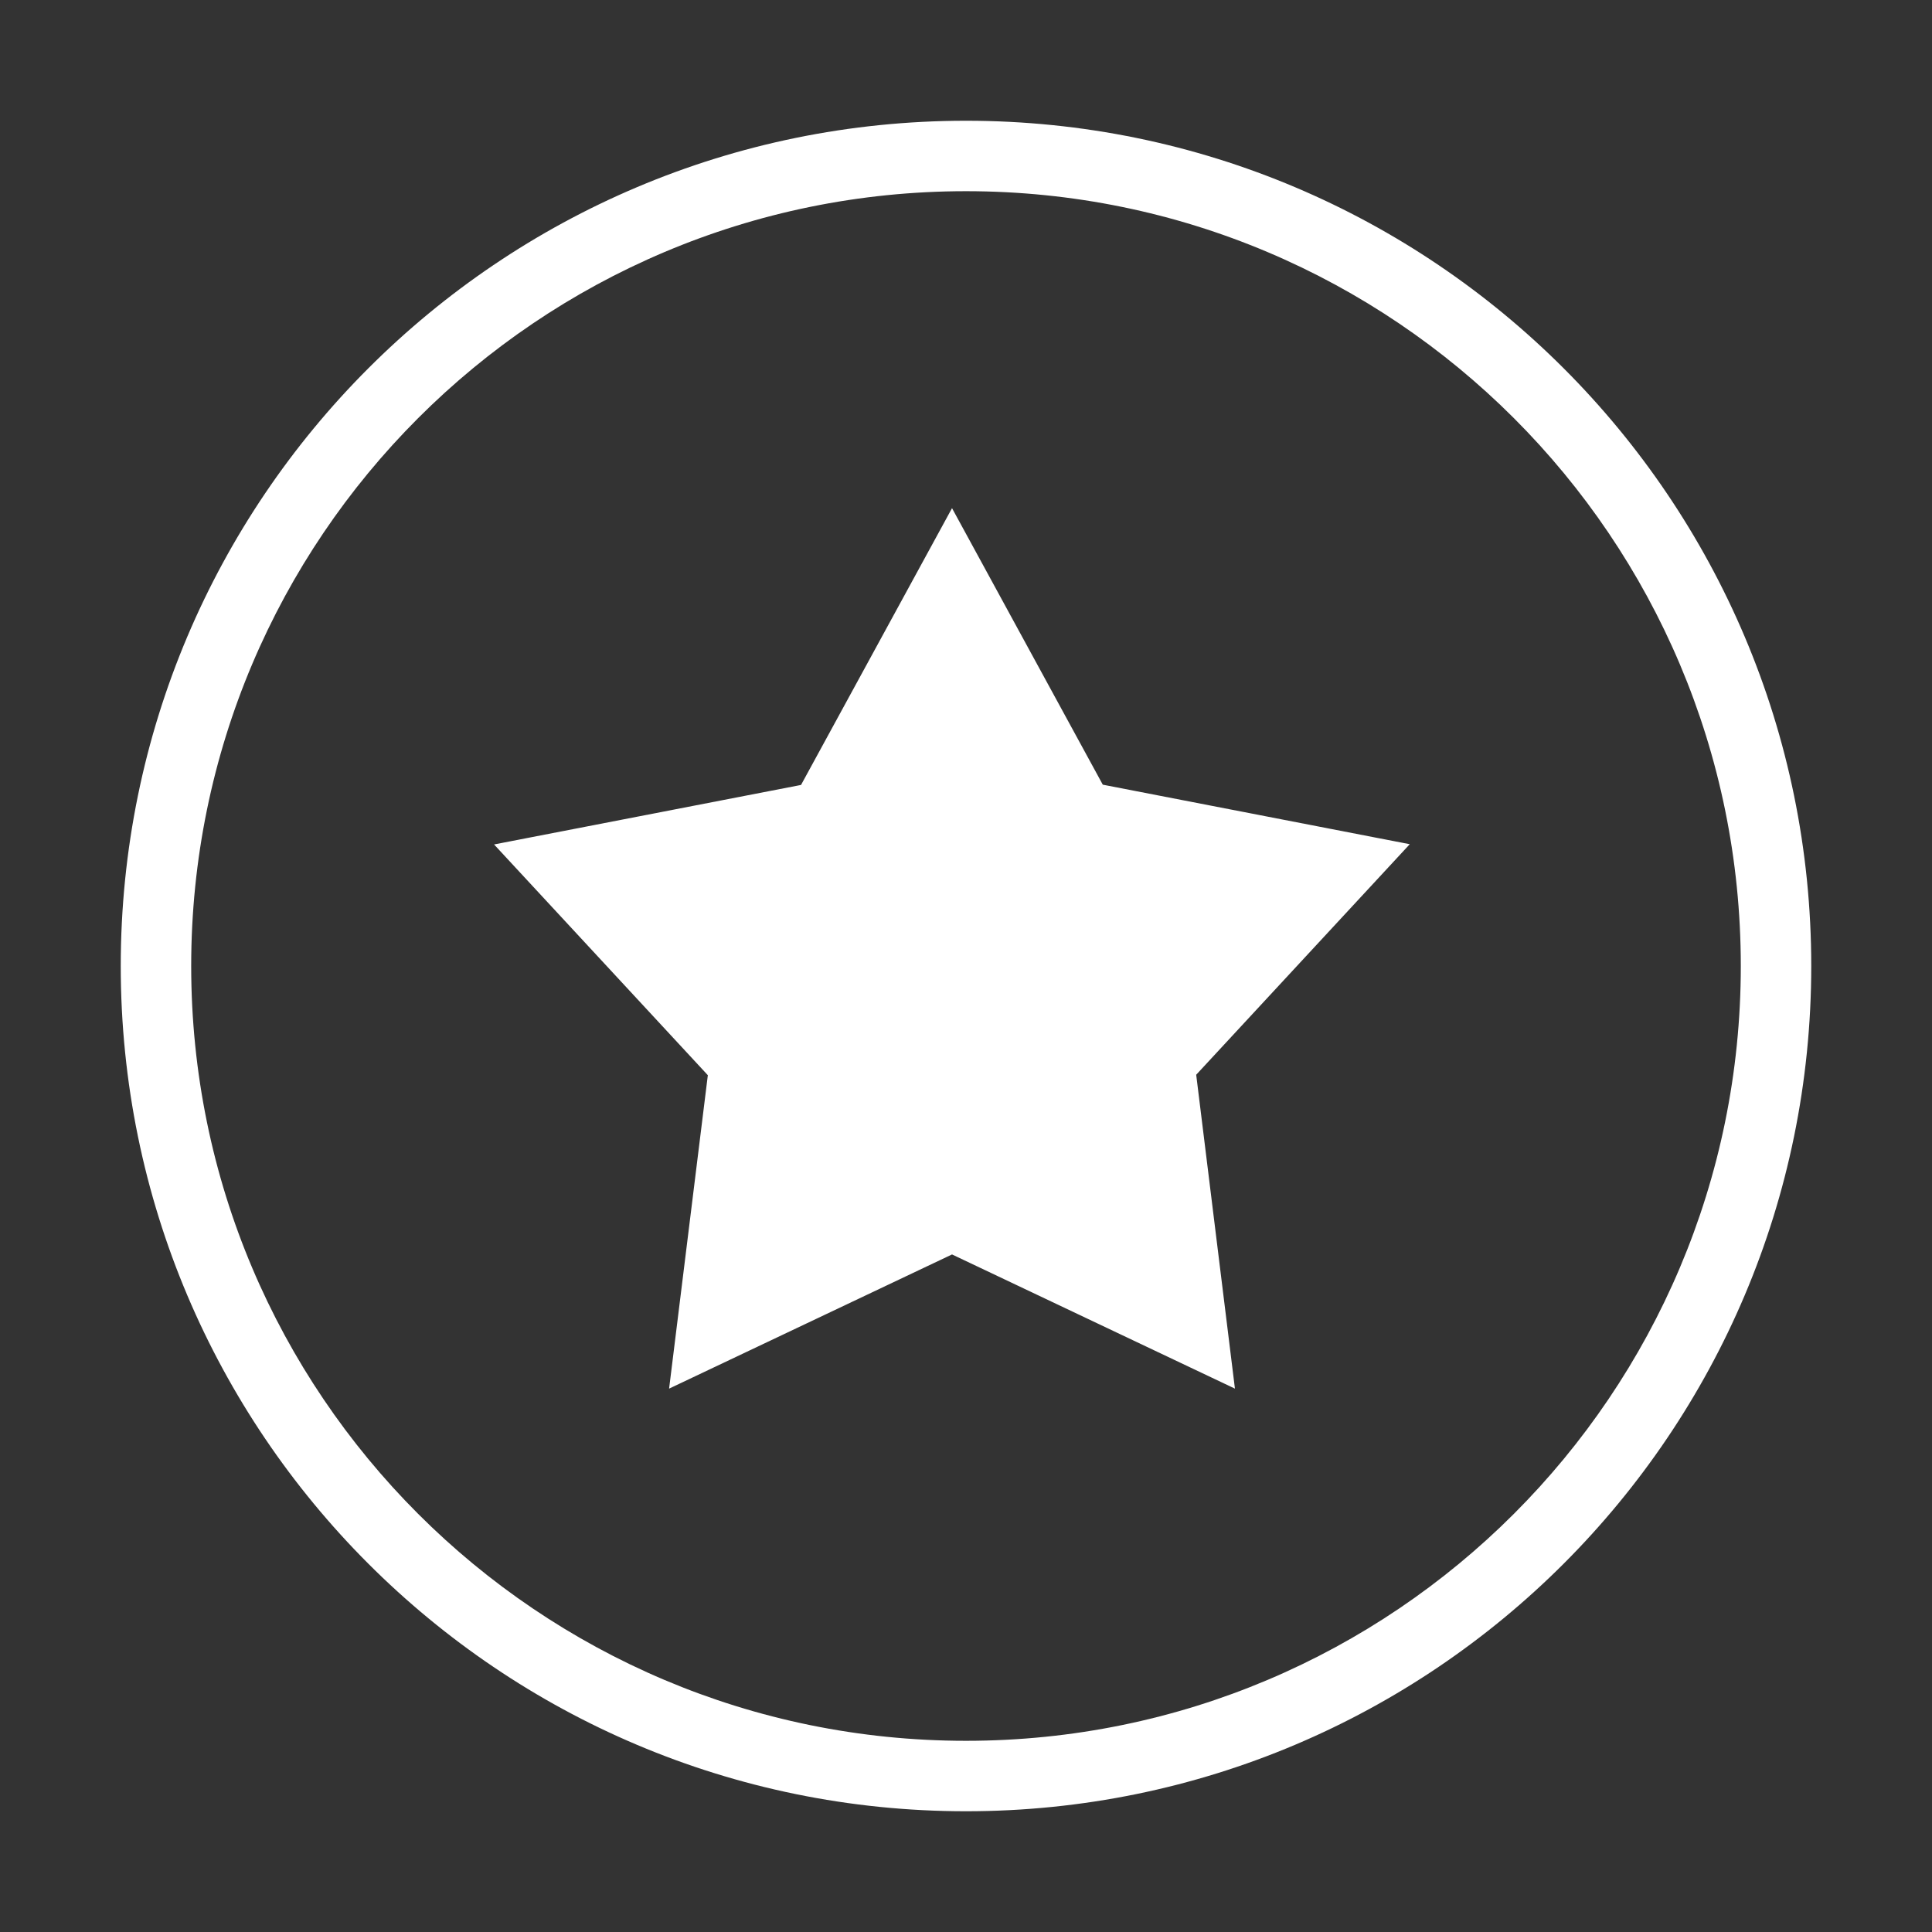 <?xml version="1.0" encoding="UTF-8"?>
<svg width="80px" height="80px" viewBox="0 0 80 80" version="1.1" xmlns="http://www.w3.org/2000/svg" xmlns:xlink="http://www.w3.org/1999/xlink">
    <rect x="0" y="0" width="80" height="80" fill="#333333" stroke="none"/>
    <title>Lessons Learned</title>
    <g id="Lessons-Learned" stroke="none" stroke-width="1" fill="none" fill-rule="evenodd">
        <path d="M40,5 C59.33,5 75,20.67 75,40 C75,59.33 59.33,75 40,75 C20.67,75 5,59.33 5,40 C5,20.67 20.67,5 40,5 Z M40,7.917 C22.281,7.917 7.917,22.281 7.917,40 C7.917,57.719 22.281,72.083 40,72.083 C57.719,72.083 72.083,57.719 72.083,40 C72.083,22.281 57.719,7.917 40,7.917 Z M39.421,21.042 L45.664,32.492 L58.375,34.957 L49.532,44.503 L51.136,57.5 L39.421,51.944 L27.706,57.5 L29.31,44.522 L20.458,34.967 L33.169,32.503 L39.421,21.042 Z" id="形状" fill="#FFFFFF" fill-rule="nonzero"></path>
    </g>
</svg>